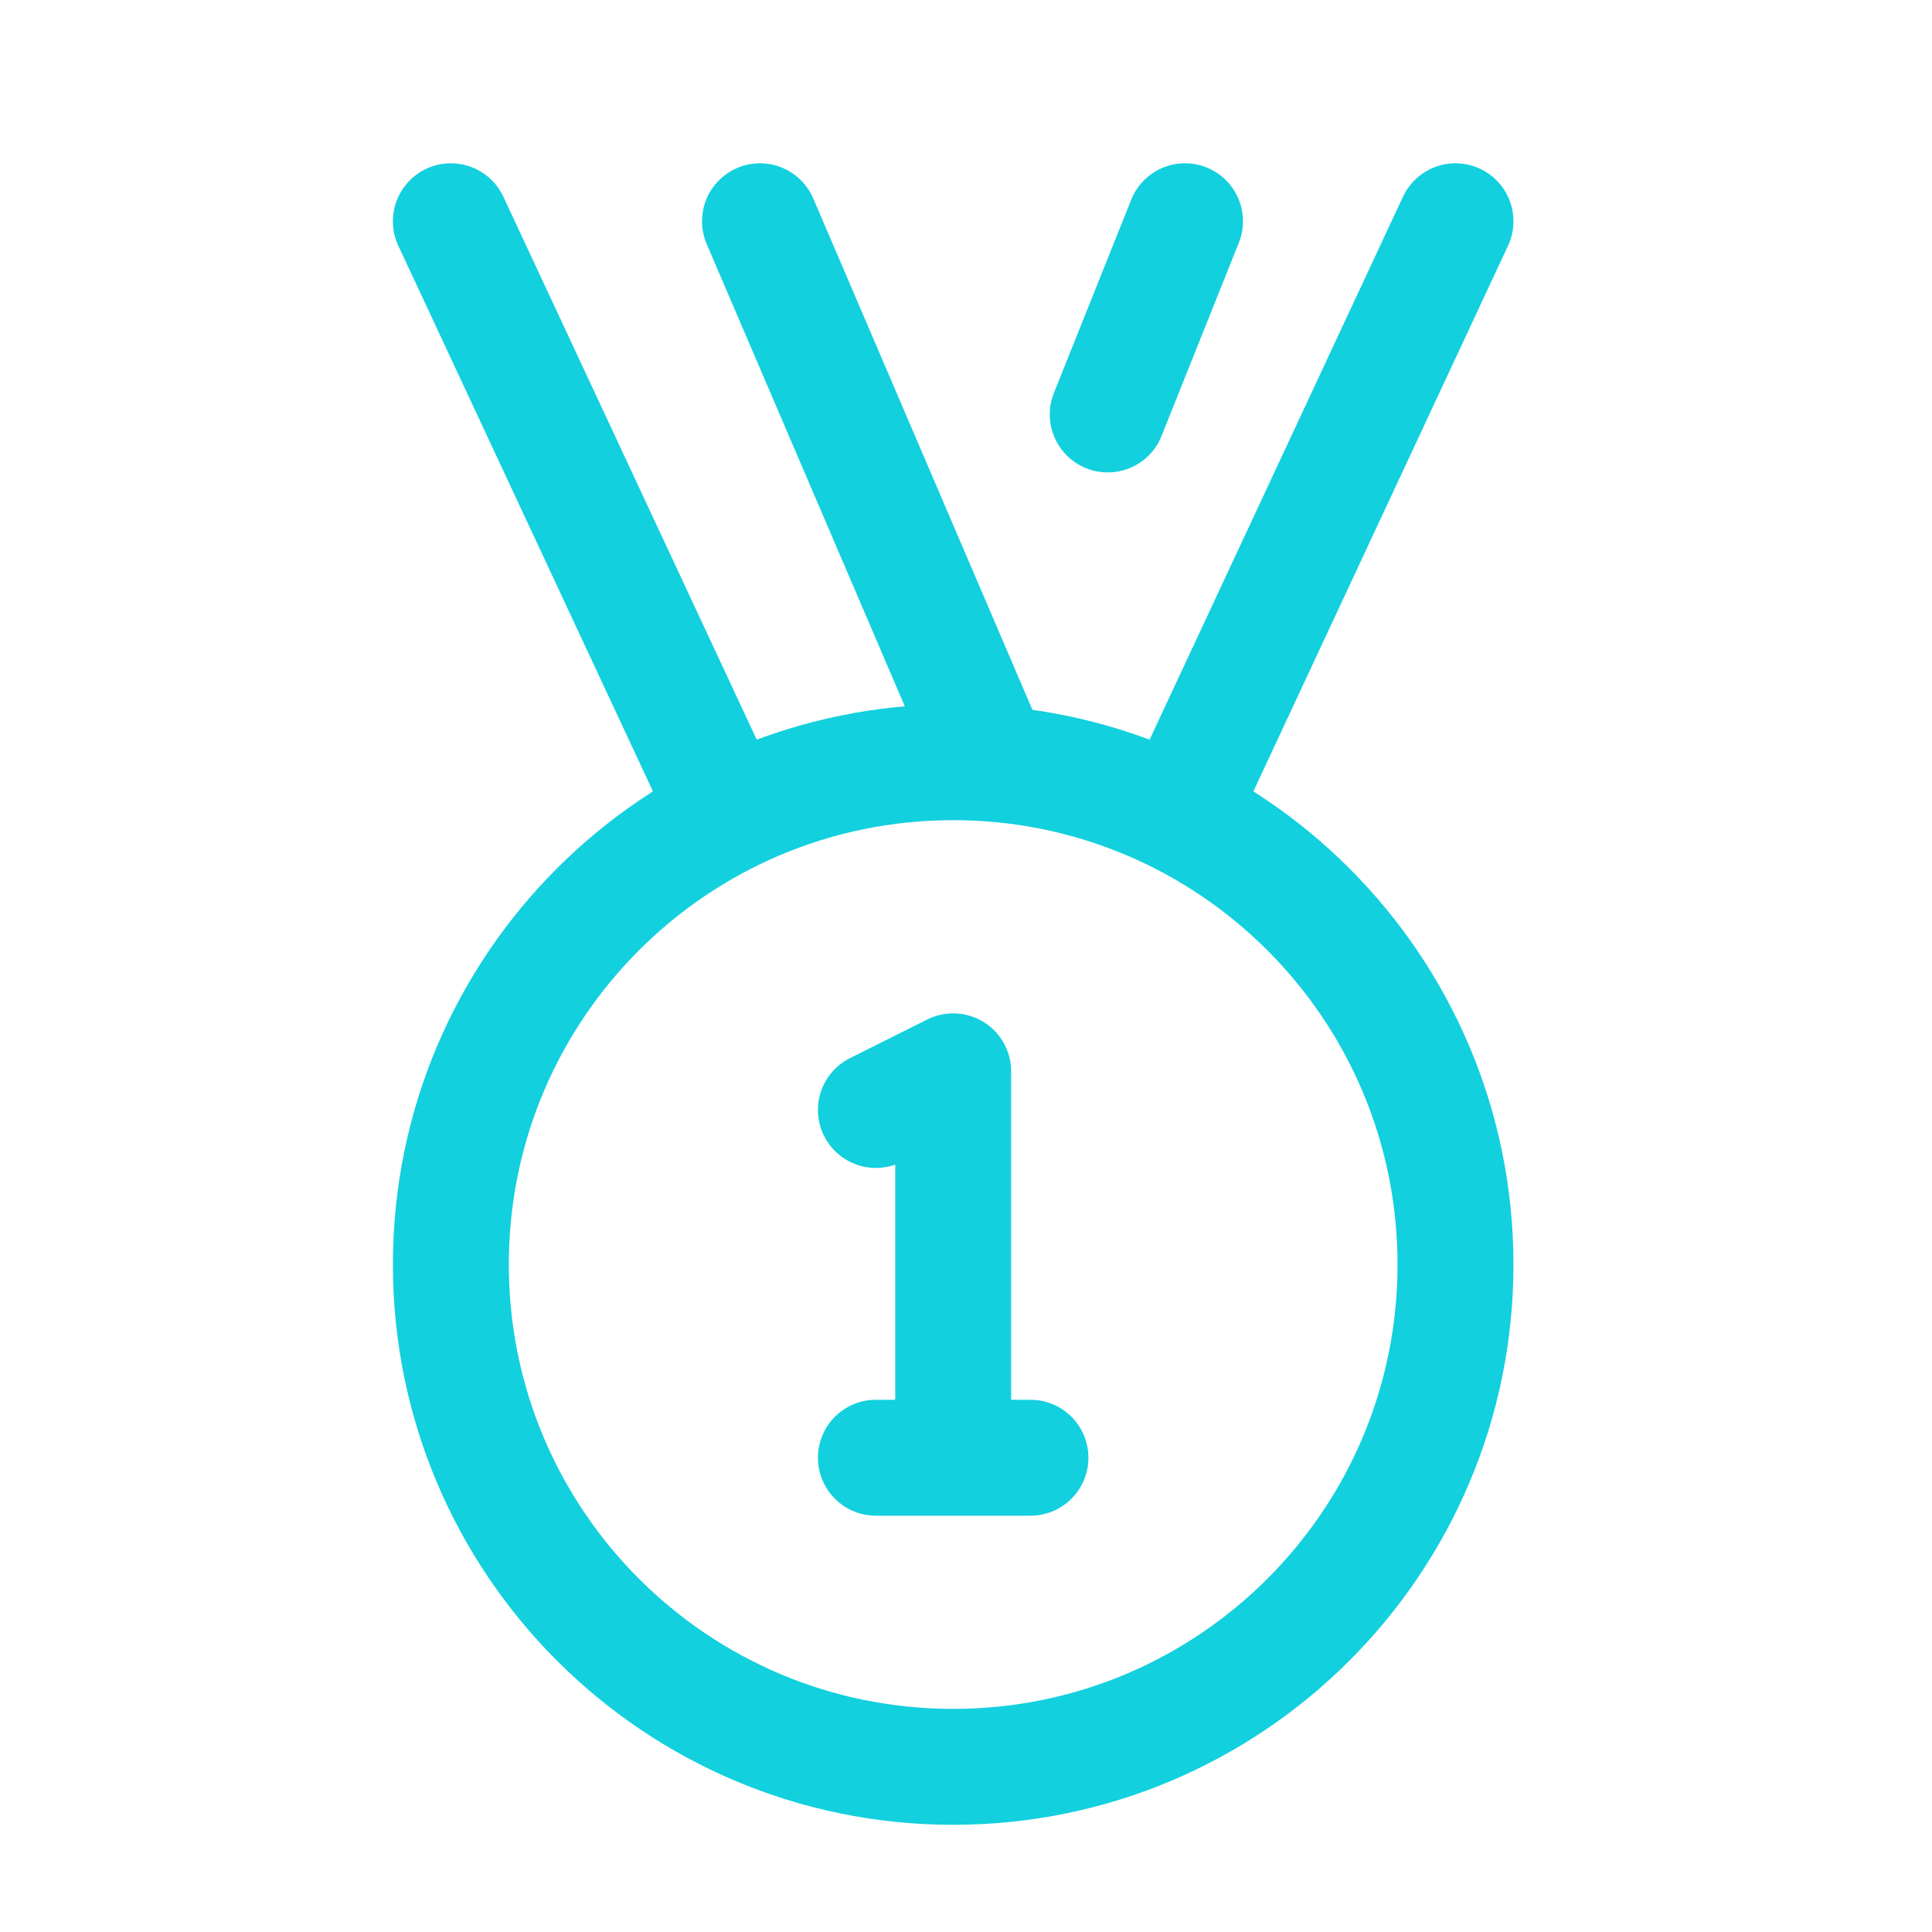<svg width="25" height="25" viewBox="0 0 25 25" fill="none" xmlns="http://www.w3.org/2000/svg">
<path d="M12.334 22.863C15.924 22.863 18.834 19.953 18.834 16.363C18.834 12.773 15.924 9.863 12.334 9.863C8.744 9.863 5.834 12.773 5.834 16.363C5.834 19.953 8.744 22.863 12.334 22.863Z" stroke="#12D0DE" stroke-width="1.5"/>
<path d="M9.334 10.363L5.834 2.863" stroke="#12D0DE" stroke-width="1.5" stroke-linecap="round" stroke-linejoin="round"/>
<path d="M15.334 10.363L18.834 2.863" stroke="#12D0DE" stroke-width="1.5" stroke-linecap="round" stroke-linejoin="round"/>
<path d="M15.334 2.863L14.334 5.363" stroke="#12D0DE" stroke-width="1.5" stroke-linecap="round" stroke-linejoin="round"/>
<path d="M12.834 9.863L9.834 2.863" stroke="#12D0DE" stroke-width="1.5" stroke-linecap="round" stroke-linejoin="round"/>
<path d="M11.334 18.863H12.334M12.334 18.863H13.334M12.334 18.863V13.863L11.334 14.363" stroke="#12D0DE" stroke-width="1.5" stroke-linecap="round" stroke-linejoin="round"/>
</svg>
